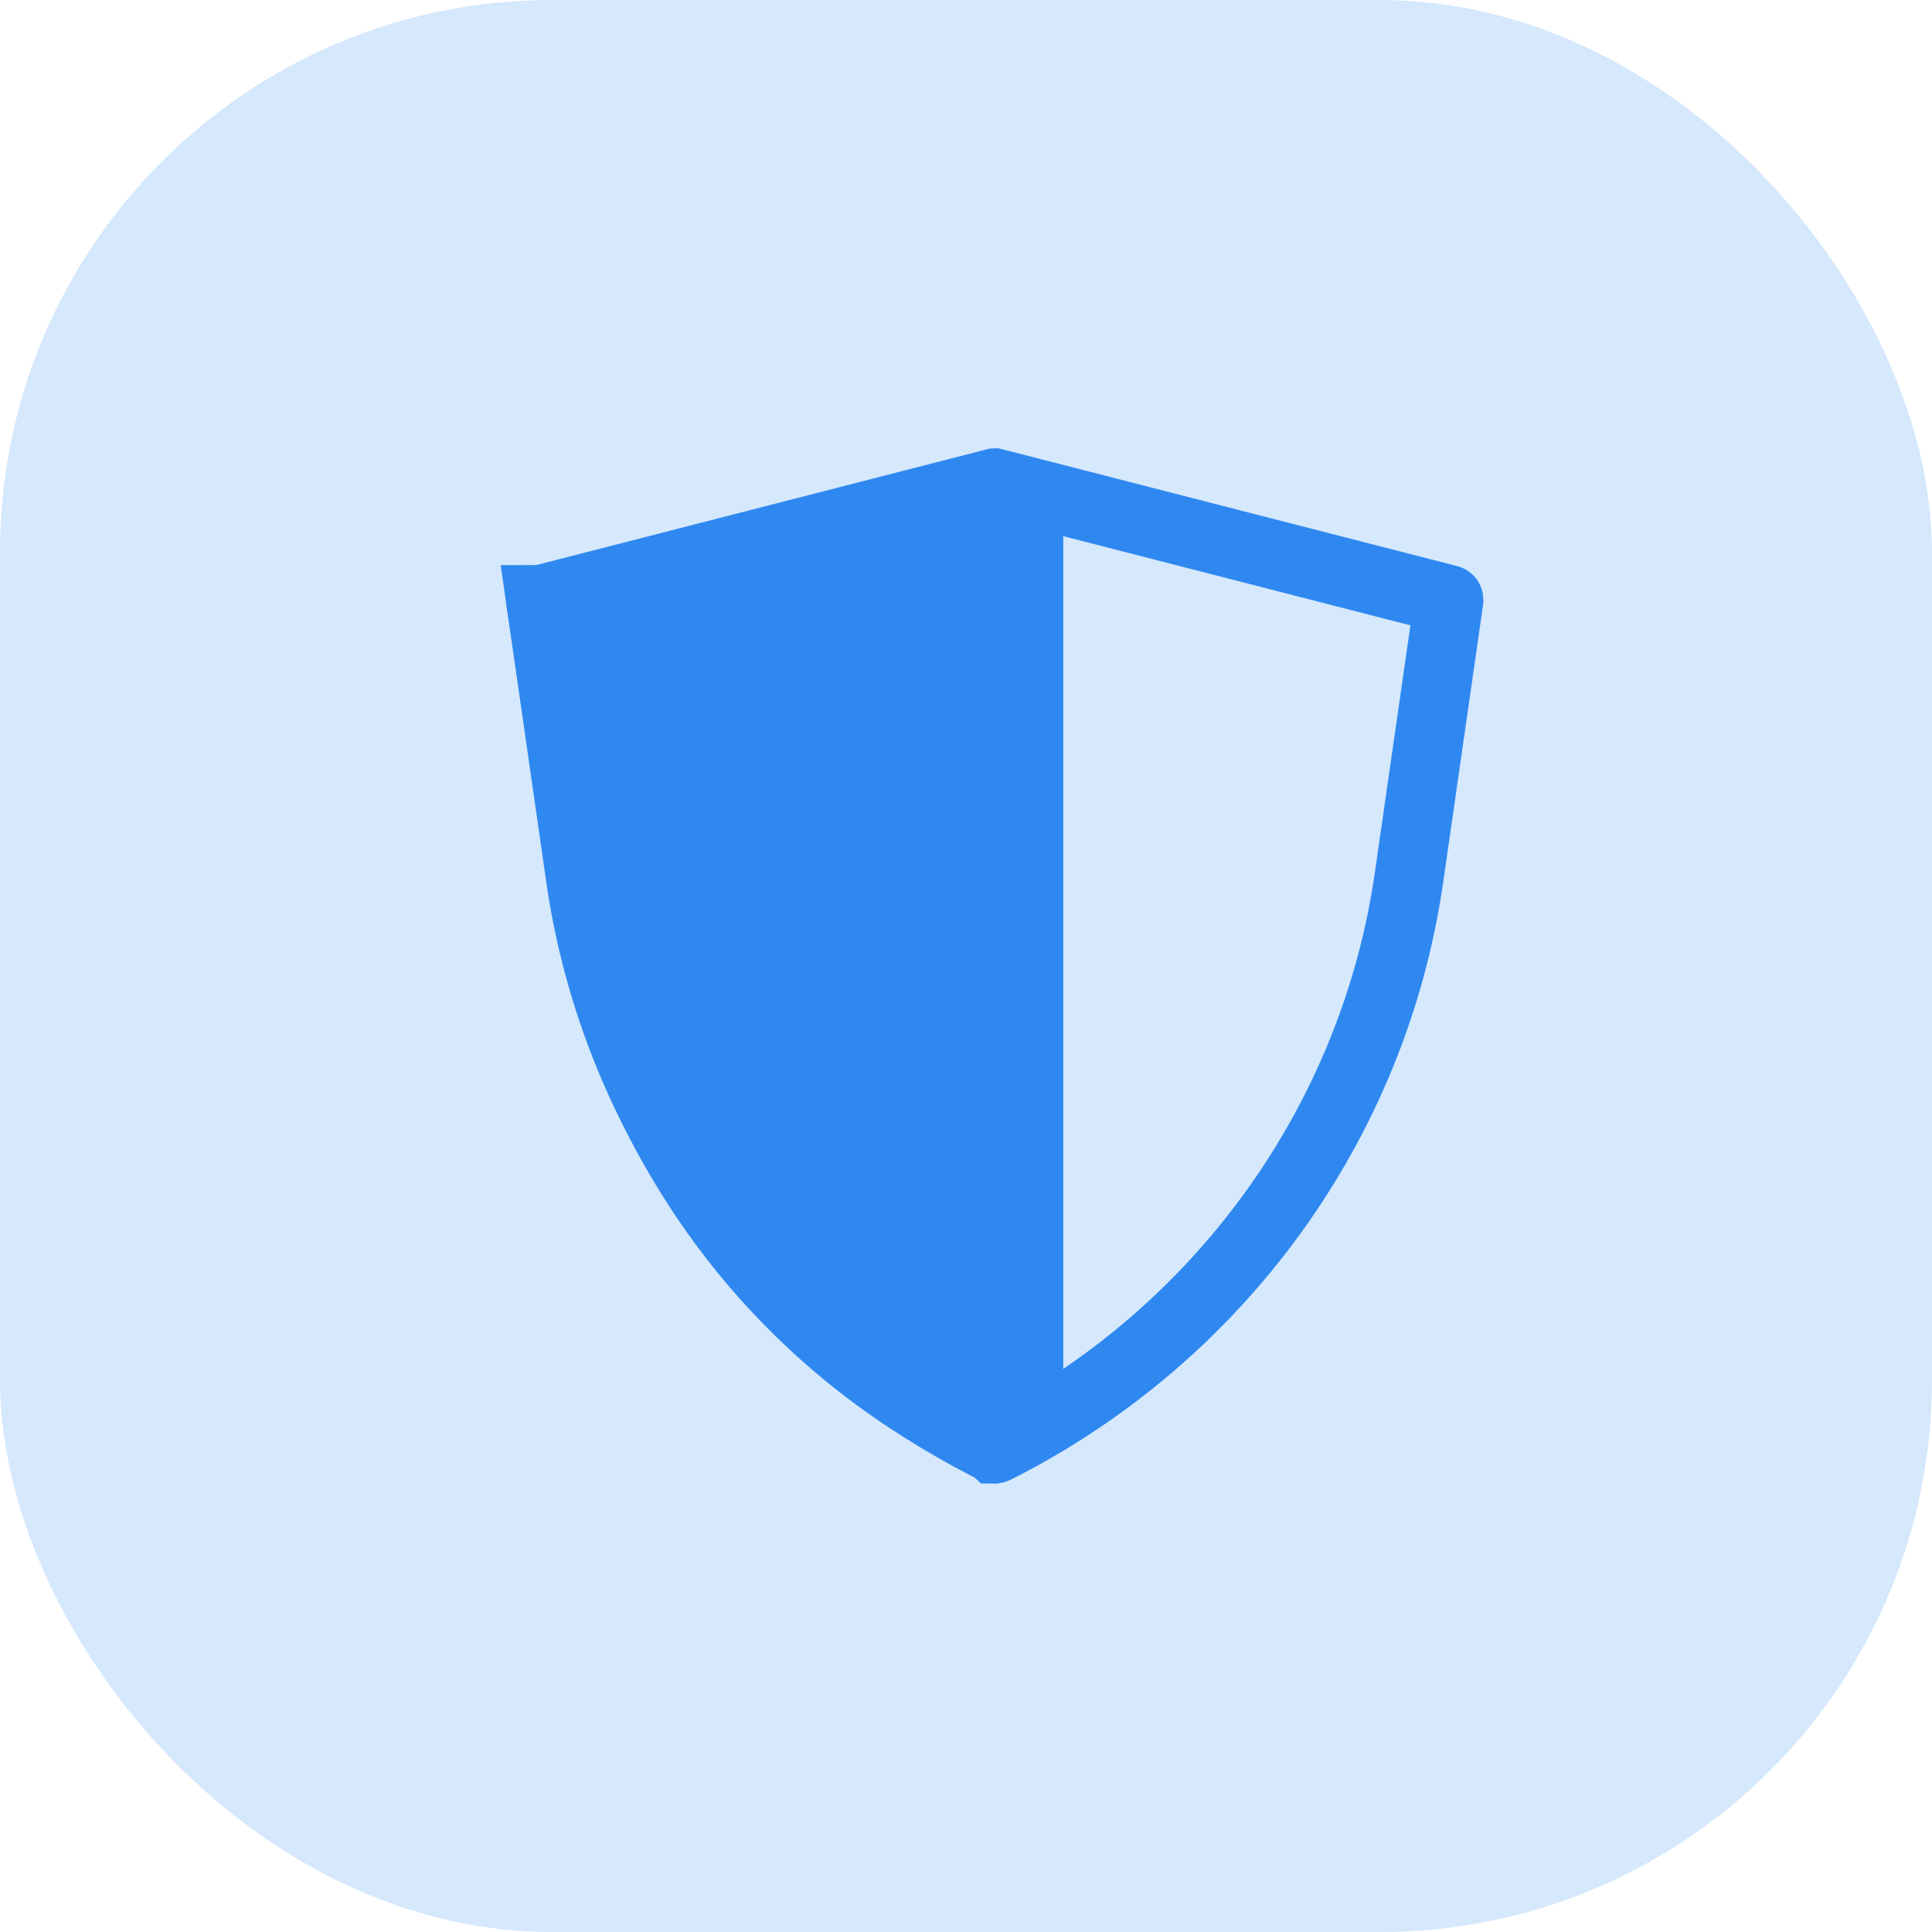 <svg width="56" height="56" viewBox="0 0 56 56" fill="none" xmlns="http://www.w3.org/2000/svg">
<rect width="56" height="56" rx="16" fill="#D5E8FC"/>
<path d="M41.993 17.379L41.993 17.379C41.997 17.38 41.999 17.381 41.999 17.382L40.842 25.427L40.842 25.428C39.821 32.533 35.342 38.727 28.855 41.992C28.852 41.994 28.849 41.995 28.846 41.996C28.841 41.998 28.838 41.999 28.836 41.999C28.832 42 28.831 42 28.831 42C28.83 42 28.83 42 28.828 42C28.827 41.999 28.824 41.998 28.82 41.996L28.814 41.993C22.308 38.721 17.843 32.514 16.824 25.427L16.824 25.427L15.667 17.381C15.667 17.381 15.667 17.381 15.667 17.381C15.668 17.381 15.669 17.38 15.673 17.379C15.673 17.379 15.673 17.379 15.673 17.379L28.823 14C28.825 14 28.828 14 28.832 14C28.837 14 28.84 14 28.843 14.001C28.843 14.001 28.844 14.001 28.844 14.001L41.993 17.379Z" stroke="#2F88F0" stroke-width="2"/>
<path d="M15.456 16.41C15.928 16.294 28.074 13.172 28.647 13.031C28.731 13.01 28.821 13 28.912 13L30.819 13.555V41.865L28.912 43C28.741 43 28.575 42.96 28.424 42.887C21.344 39.468 16.994 32.983 15.883 25.57L14.677 17.519C14.602 17.015 14.937 16.538 15.456 16.41Z" fill="#2F88F0"/>
</svg>
